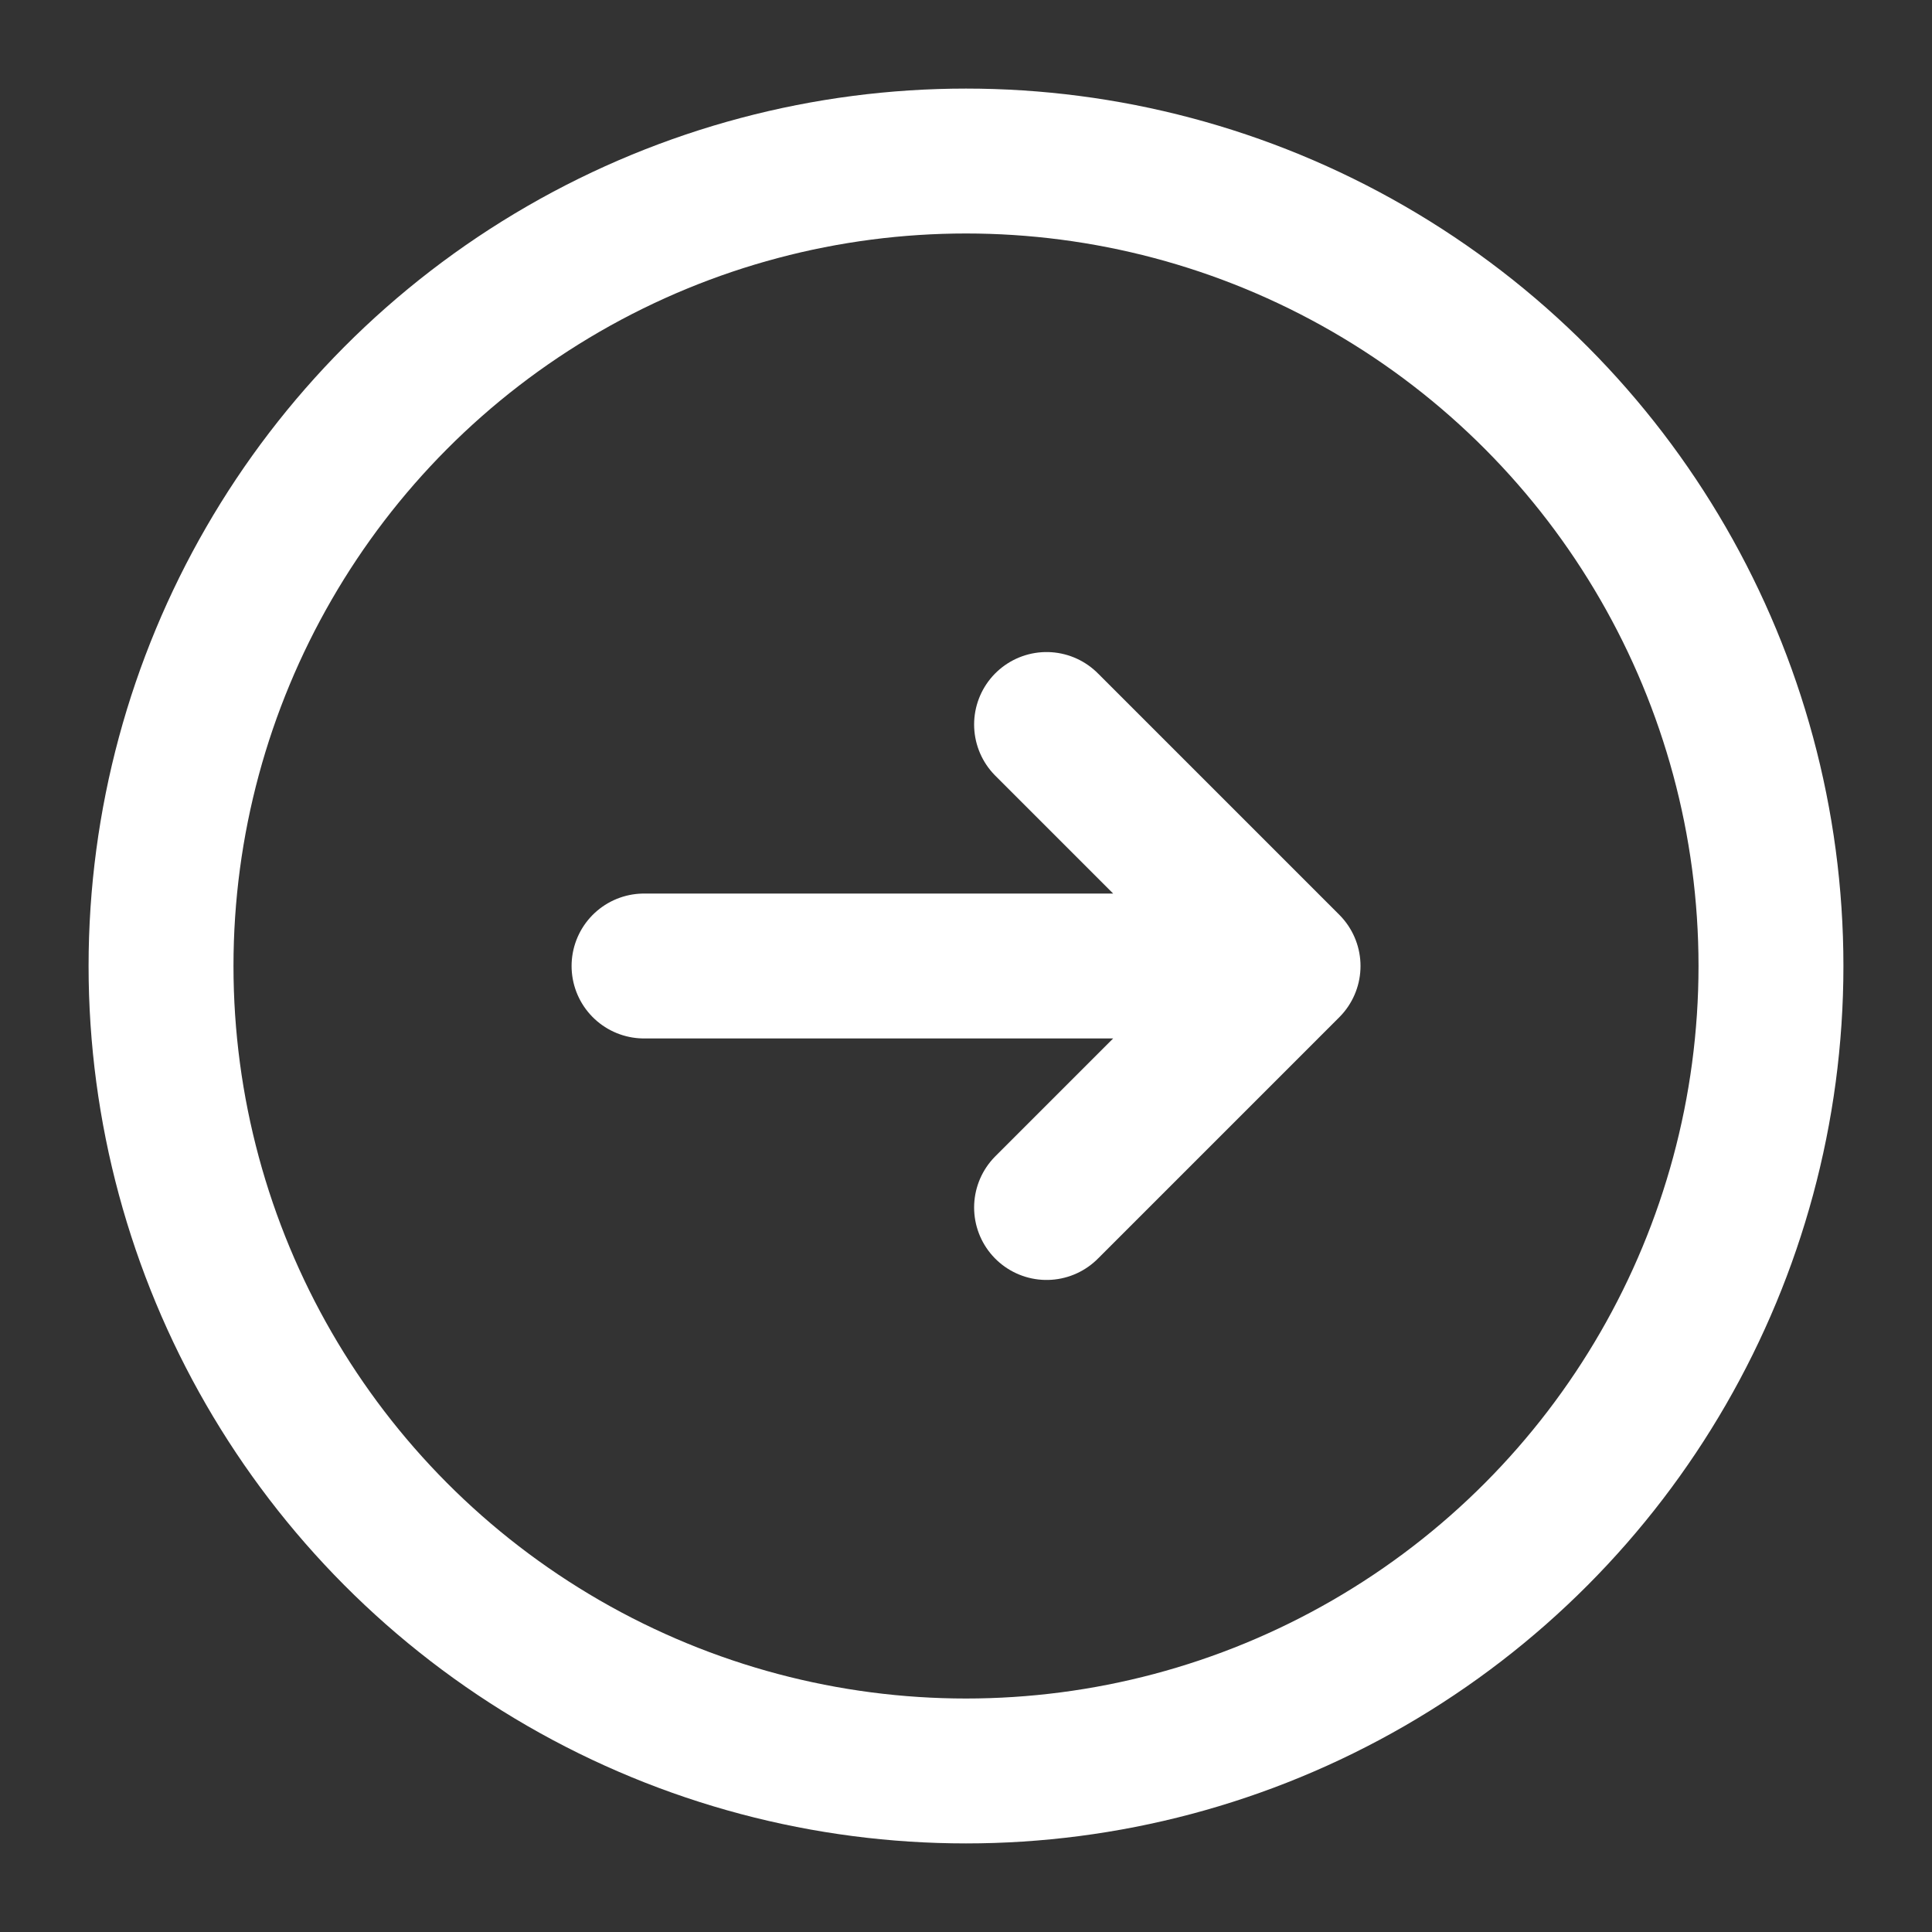 <svg width="20" height="20" viewBox="0 0 20 20" fill="none" xmlns="http://www.w3.org/2000/svg">
<rect x="0" y="0" width="20" height="20" fill="#333333" stroke="none"/>
<g clip-path="url(#clip0_38_7649)">
<circle cx="10" cy="10" r="8.333" stroke="white" stroke-width="1.5"/>
<path d="M10.834 12.5L13.334 10M13.334 10L10.834 7.5M13.334 10L6.667 10" stroke="white" stroke-width="1.5" stroke-linecap="round" stroke-linejoin="round"/>
</g>
<defs>
<clipPath id="clip0_38_7649">
<rect width="20" height="20" fill="white"/>
</clipPath>
</defs>
</svg>
